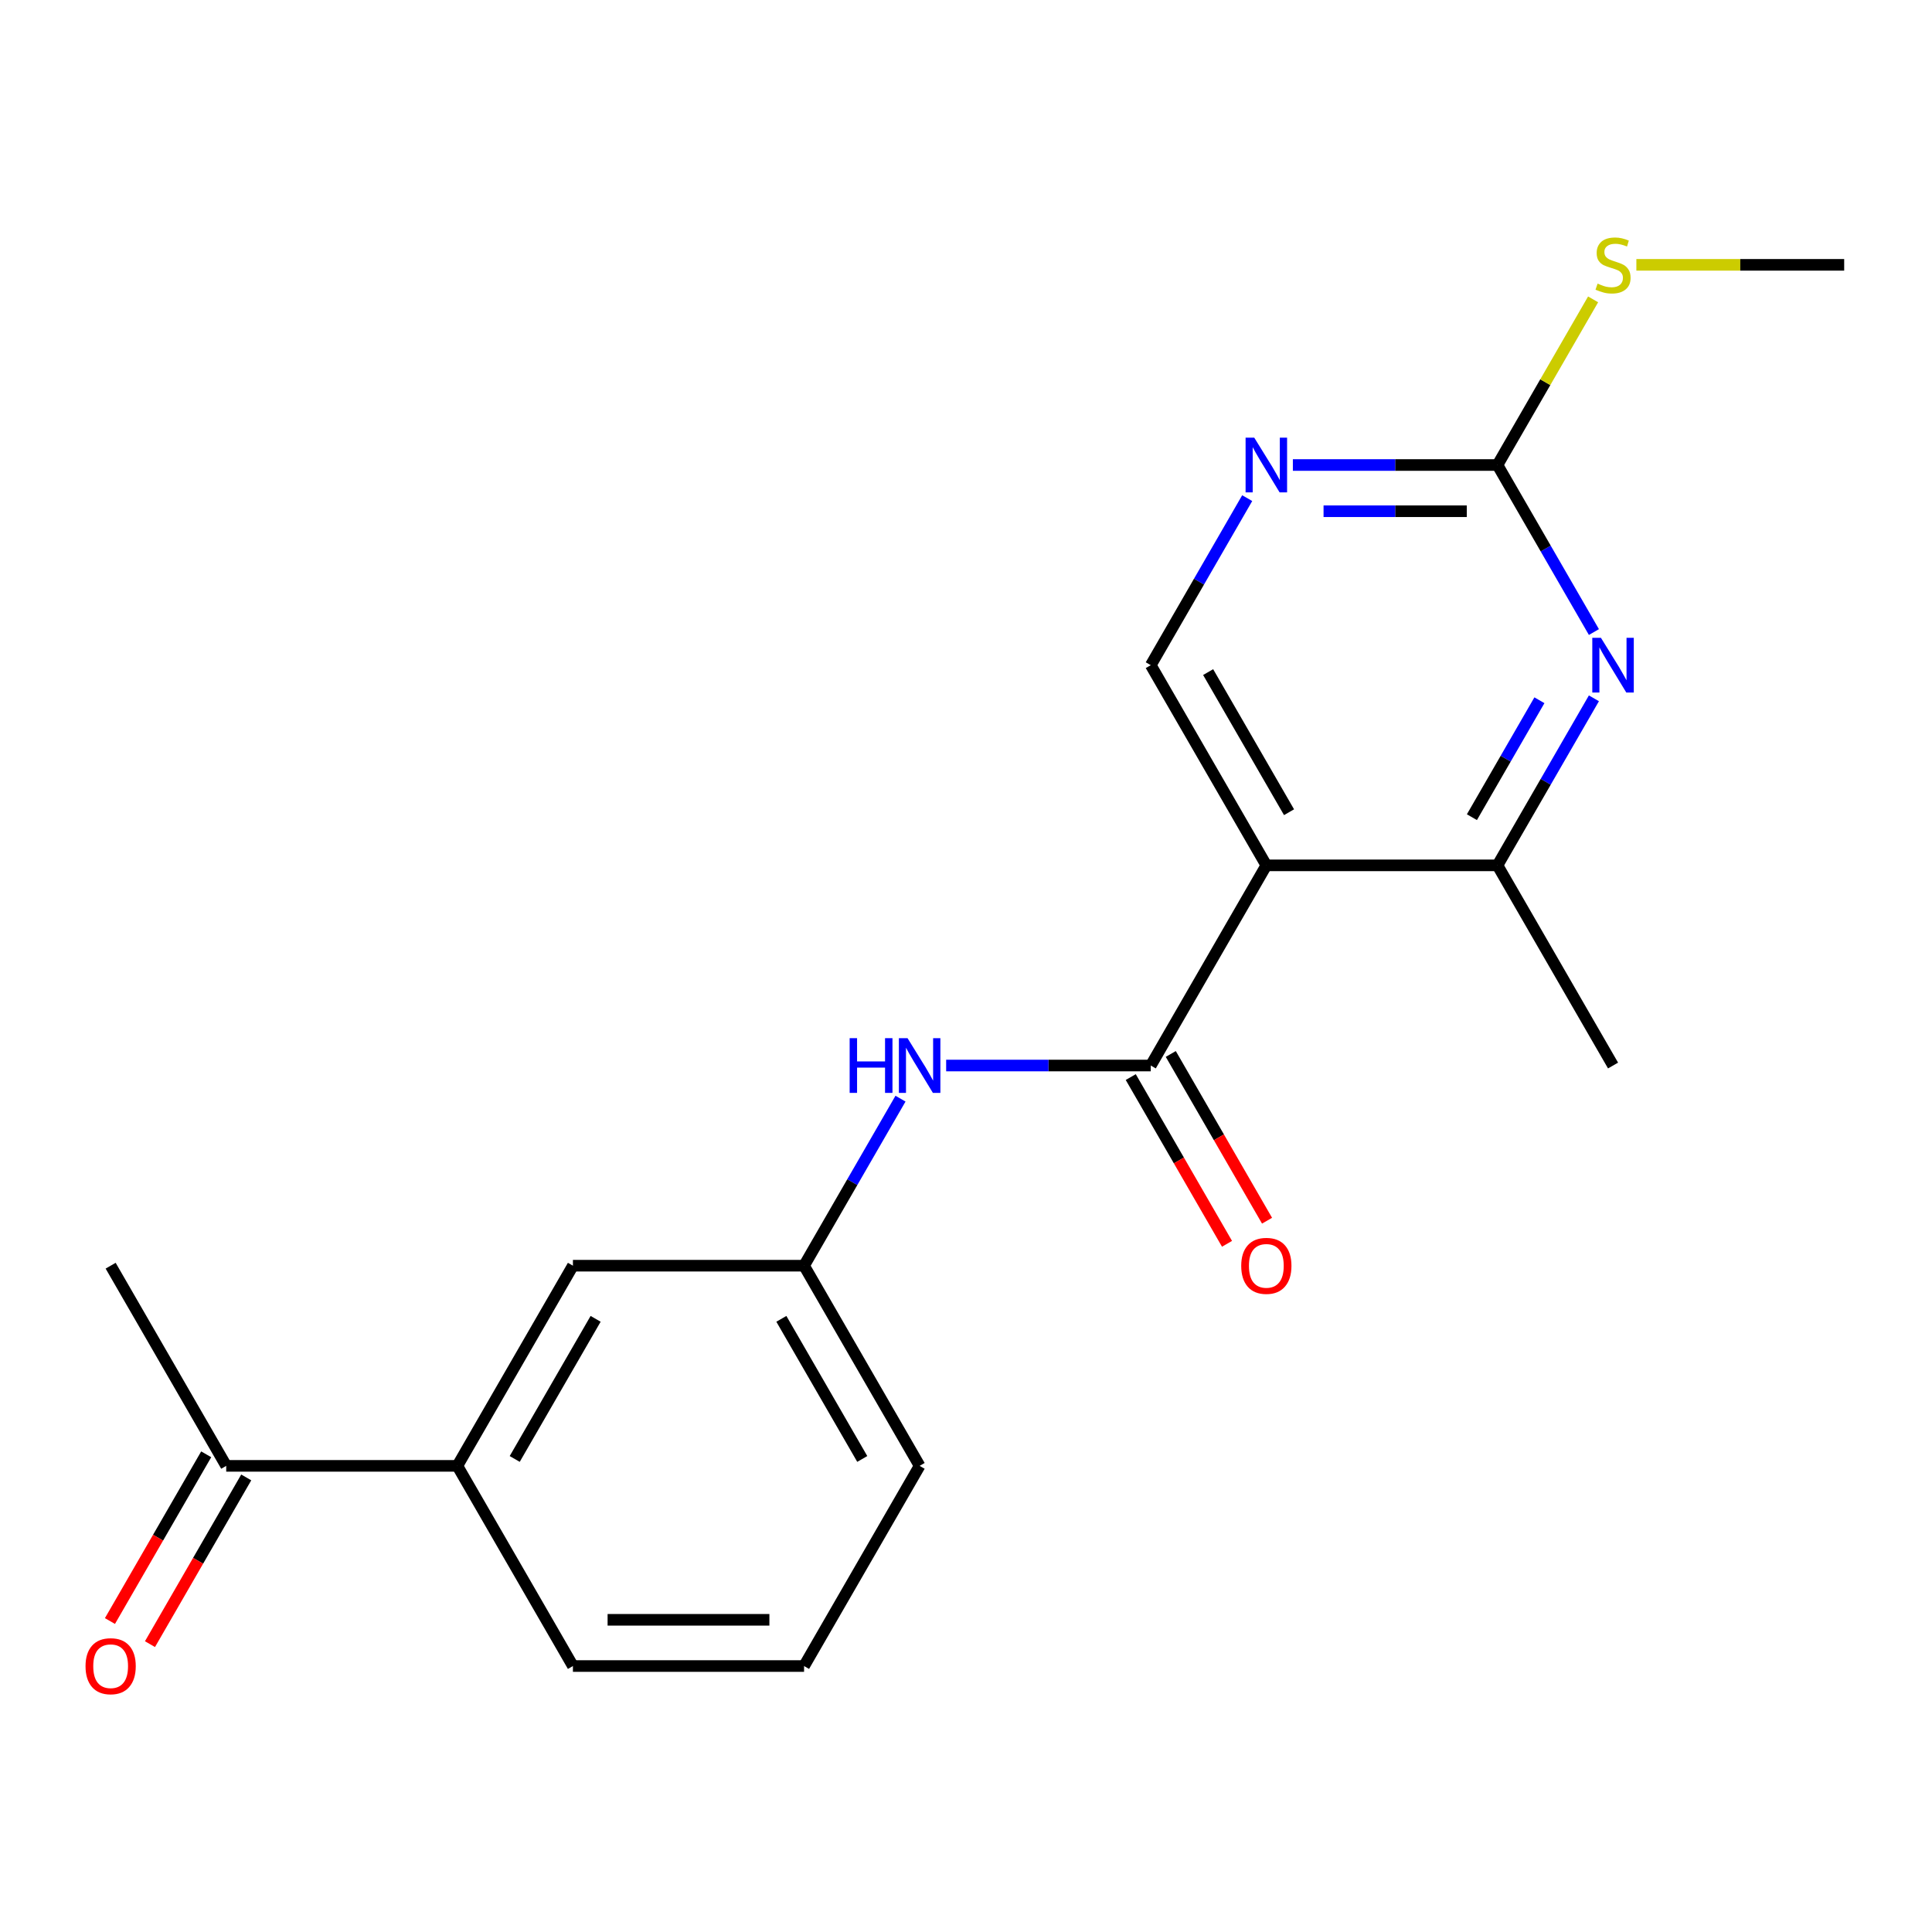 <?xml version='1.0' encoding='iso-8859-1'?>
<svg version='1.1' baseProfile='full'
              xmlns='http://www.w3.org/2000/svg'
                      xmlns:rdkit='http://www.rdkit.org/xml'
                      xmlns:xlink='http://www.w3.org/1999/xlink'
                  xml:space='preserve'
width='1000px' height='1000px' viewBox='0 0 1000 1000'>
<!-- END OF HEADER -->
<rect style='opacity:1.0;fill:#FFFFFF;stroke:none' width='1000' height='1000' x='0' y='0'> </rect>
<path class='bond-0' d='M 655.454,447.905 L 595.636,551.513' style='fill:none;fill-rule:evenodd;stroke:#000000;stroke-width:6px;stroke-linecap:butt;stroke-linejoin:miter;stroke-opacity:1' />
<path class='bond-2' d='M 655.454,447.905 L 775.091,447.905' style='fill:none;fill-rule:evenodd;stroke:#000000;stroke-width:6px;stroke-linecap:butt;stroke-linejoin:miter;stroke-opacity:1' />
<path class='bond-6' d='M 655.454,447.905 L 595.636,344.297' style='fill:none;fill-rule:evenodd;stroke:#000000;stroke-width:6px;stroke-linecap:butt;stroke-linejoin:miter;stroke-opacity:1' />
<path class='bond-6' d='M 667.203,420.4 L 625.33,347.874' style='fill:none;fill-rule:evenodd;stroke:#000000;stroke-width:6px;stroke-linecap:butt;stroke-linejoin:miter;stroke-opacity:1' />
<path class='bond-5' d='M 595.636,551.513 L 542.683,551.513' style='fill:none;fill-rule:evenodd;stroke:#000000;stroke-width:6px;stroke-linecap:butt;stroke-linejoin:miter;stroke-opacity:1' />
<path class='bond-5' d='M 542.683,551.513 L 489.73,551.513' style='fill:none;fill-rule:evenodd;stroke:#0000FF;stroke-width:6px;stroke-linecap:butt;stroke-linejoin:miter;stroke-opacity:1' />
<path class='bond-9' d='M 585.275,557.495 L 610.187,600.644' style='fill:none;fill-rule:evenodd;stroke:#000000;stroke-width:6px;stroke-linecap:butt;stroke-linejoin:miter;stroke-opacity:1' />
<path class='bond-9' d='M 610.187,600.644 L 635.099,643.793' style='fill:none;fill-rule:evenodd;stroke:#FF0000;stroke-width:6px;stroke-linecap:butt;stroke-linejoin:miter;stroke-opacity:1' />
<path class='bond-9' d='M 605.996,545.531 L 630.908,588.68' style='fill:none;fill-rule:evenodd;stroke:#000000;stroke-width:6px;stroke-linecap:butt;stroke-linejoin:miter;stroke-opacity:1' />
<path class='bond-9' d='M 630.908,588.68 L 655.82,631.829' style='fill:none;fill-rule:evenodd;stroke:#FF0000;stroke-width:6px;stroke-linecap:butt;stroke-linejoin:miter;stroke-opacity:1' />
<path class='bond-1' d='M 825.007,361.448 L 800.049,404.676' style='fill:none;fill-rule:evenodd;stroke:#0000FF;stroke-width:6px;stroke-linecap:butt;stroke-linejoin:miter;stroke-opacity:1' />
<path class='bond-1' d='M 800.049,404.676 L 775.091,447.905' style='fill:none;fill-rule:evenodd;stroke:#000000;stroke-width:6px;stroke-linecap:butt;stroke-linejoin:miter;stroke-opacity:1' />
<path class='bond-1' d='M 796.798,362.452 L 779.327,392.713' style='fill:none;fill-rule:evenodd;stroke:#0000FF;stroke-width:6px;stroke-linecap:butt;stroke-linejoin:miter;stroke-opacity:1' />
<path class='bond-1' d='M 779.327,392.713 L 761.856,422.973' style='fill:none;fill-rule:evenodd;stroke:#000000;stroke-width:6px;stroke-linecap:butt;stroke-linejoin:miter;stroke-opacity:1' />
<path class='bond-20' d='M 825.007,327.146 L 800.049,283.917' style='fill:none;fill-rule:evenodd;stroke:#0000FF;stroke-width:6px;stroke-linecap:butt;stroke-linejoin:miter;stroke-opacity:1' />
<path class='bond-20' d='M 800.049,283.917 L 775.091,240.688' style='fill:none;fill-rule:evenodd;stroke:#000000;stroke-width:6px;stroke-linecap:butt;stroke-linejoin:miter;stroke-opacity:1' />
<path class='bond-14' d='M 775.091,447.905 L 834.909,551.513' style='fill:none;fill-rule:evenodd;stroke:#000000;stroke-width:6px;stroke-linecap:butt;stroke-linejoin:miter;stroke-opacity:1' />
<path class='bond-3' d='M 775.091,240.688 L 722.138,240.688' style='fill:none;fill-rule:evenodd;stroke:#000000;stroke-width:6px;stroke-linecap:butt;stroke-linejoin:miter;stroke-opacity:1' />
<path class='bond-3' d='M 722.138,240.688 L 669.185,240.688' style='fill:none;fill-rule:evenodd;stroke:#0000FF;stroke-width:6px;stroke-linecap:butt;stroke-linejoin:miter;stroke-opacity:1' />
<path class='bond-3' d='M 759.205,264.616 L 722.138,264.616' style='fill:none;fill-rule:evenodd;stroke:#000000;stroke-width:6px;stroke-linecap:butt;stroke-linejoin:miter;stroke-opacity:1' />
<path class='bond-3' d='M 722.138,264.616 L 685.071,264.616' style='fill:none;fill-rule:evenodd;stroke:#0000FF;stroke-width:6px;stroke-linecap:butt;stroke-linejoin:miter;stroke-opacity:1' />
<path class='bond-13' d='M 775.091,240.688 L 799.841,197.82' style='fill:none;fill-rule:evenodd;stroke:#000000;stroke-width:6px;stroke-linecap:butt;stroke-linejoin:miter;stroke-opacity:1' />
<path class='bond-13' d='M 799.841,197.82 L 824.591,154.951' style='fill:none;fill-rule:evenodd;stroke:#CCCC00;stroke-width:6px;stroke-linecap:butt;stroke-linejoin:miter;stroke-opacity:1' />
<path class='bond-4' d='M 645.552,257.839 L 620.594,301.068' style='fill:none;fill-rule:evenodd;stroke:#0000FF;stroke-width:6px;stroke-linecap:butt;stroke-linejoin:miter;stroke-opacity:1' />
<path class='bond-4' d='M 620.594,301.068 L 595.636,344.297' style='fill:none;fill-rule:evenodd;stroke:#000000;stroke-width:6px;stroke-linecap:butt;stroke-linejoin:miter;stroke-opacity:1' />
<path class='bond-10' d='M 466.097,568.664 L 441.139,611.893' style='fill:none;fill-rule:evenodd;stroke:#0000FF;stroke-width:6px;stroke-linecap:butt;stroke-linejoin:miter;stroke-opacity:1' />
<path class='bond-10' d='M 441.139,611.893 L 416.181,655.122' style='fill:none;fill-rule:evenodd;stroke:#000000;stroke-width:6px;stroke-linecap:butt;stroke-linejoin:miter;stroke-opacity:1' />
<path class='bond-7' d='M 236.726,758.73 L 296.544,655.122' style='fill:none;fill-rule:evenodd;stroke:#000000;stroke-width:6px;stroke-linecap:butt;stroke-linejoin:miter;stroke-opacity:1' />
<path class='bond-7' d='M 266.42,755.152 L 308.293,682.627' style='fill:none;fill-rule:evenodd;stroke:#000000;stroke-width:6px;stroke-linecap:butt;stroke-linejoin:miter;stroke-opacity:1' />
<path class='bond-8' d='M 236.726,758.73 L 117.089,758.73' style='fill:none;fill-rule:evenodd;stroke:#000000;stroke-width:6px;stroke-linecap:butt;stroke-linejoin:miter;stroke-opacity:1' />
<path class='bond-21' d='M 236.726,758.73 L 296.544,862.338' style='fill:none;fill-rule:evenodd;stroke:#000000;stroke-width:6px;stroke-linecap:butt;stroke-linejoin:miter;stroke-opacity:1' />
<path class='bond-12' d='M 106.728,752.748 L 81.816,795.897' style='fill:none;fill-rule:evenodd;stroke:#000000;stroke-width:6px;stroke-linecap:butt;stroke-linejoin:miter;stroke-opacity:1' />
<path class='bond-12' d='M 81.816,795.897 L 56.904,839.046' style='fill:none;fill-rule:evenodd;stroke:#FF0000;stroke-width:6px;stroke-linecap:butt;stroke-linejoin:miter;stroke-opacity:1' />
<path class='bond-12' d='M 127.45,764.712 L 102.538,807.861' style='fill:none;fill-rule:evenodd;stroke:#000000;stroke-width:6px;stroke-linecap:butt;stroke-linejoin:miter;stroke-opacity:1' />
<path class='bond-12' d='M 102.538,807.861 L 77.626,851.009' style='fill:none;fill-rule:evenodd;stroke:#FF0000;stroke-width:6px;stroke-linecap:butt;stroke-linejoin:miter;stroke-opacity:1' />
<path class='bond-18' d='M 117.089,758.73 L 57.271,655.122' style='fill:none;fill-rule:evenodd;stroke:#000000;stroke-width:6px;stroke-linecap:butt;stroke-linejoin:miter;stroke-opacity:1' />
<path class='bond-11' d='M 416.181,655.122 L 296.544,655.122' style='fill:none;fill-rule:evenodd;stroke:#000000;stroke-width:6px;stroke-linecap:butt;stroke-linejoin:miter;stroke-opacity:1' />
<path class='bond-17' d='M 416.181,655.122 L 475.999,758.73' style='fill:none;fill-rule:evenodd;stroke:#000000;stroke-width:6px;stroke-linecap:butt;stroke-linejoin:miter;stroke-opacity:1' />
<path class='bond-17' d='M 404.432,682.627 L 446.305,755.152' style='fill:none;fill-rule:evenodd;stroke:#000000;stroke-width:6px;stroke-linecap:butt;stroke-linejoin:miter;stroke-opacity:1' />
<path class='bond-19' d='M 846.98,137.08 L 900.763,137.08' style='fill:none;fill-rule:evenodd;stroke:#CCCC00;stroke-width:6px;stroke-linecap:butt;stroke-linejoin:miter;stroke-opacity:1' />
<path class='bond-19' d='M 900.763,137.08 L 954.545,137.08' style='fill:none;fill-rule:evenodd;stroke:#000000;stroke-width:6px;stroke-linecap:butt;stroke-linejoin:miter;stroke-opacity:1' />
<path class='bond-15' d='M 296.544,862.338 L 416.181,862.338' style='fill:none;fill-rule:evenodd;stroke:#000000;stroke-width:6px;stroke-linecap:butt;stroke-linejoin:miter;stroke-opacity:1' />
<path class='bond-15' d='M 314.49,838.411 L 398.235,838.411' style='fill:none;fill-rule:evenodd;stroke:#000000;stroke-width:6px;stroke-linecap:butt;stroke-linejoin:miter;stroke-opacity:1' />
<path class='bond-16' d='M 416.181,862.338 L 475.999,758.73' style='fill:none;fill-rule:evenodd;stroke:#000000;stroke-width:6px;stroke-linecap:butt;stroke-linejoin:miter;stroke-opacity:1' />
<path  class='atom-2' d='M 828.649 330.137
L 837.929 345.137
Q 838.849 346.617, 840.329 349.297
Q 841.809 351.977, 841.889 352.137
L 841.889 330.137
L 845.649 330.137
L 845.649 358.457
L 841.769 358.457
L 831.809 342.057
Q 830.649 340.137, 829.409 337.937
Q 828.209 335.737, 827.849 335.057
L 827.849 358.457
L 824.169 358.457
L 824.169 330.137
L 828.649 330.137
' fill='#0000FF'/>
<path  class='atom-5' d='M 649.194 226.528
L 658.474 241.528
Q 659.394 243.008, 660.874 245.688
Q 662.354 248.368, 662.434 248.528
L 662.434 226.528
L 666.194 226.528
L 666.194 254.848
L 662.314 254.848
L 652.354 238.448
Q 651.194 236.528, 649.954 234.328
Q 648.754 232.128, 648.394 231.448
L 648.394 254.848
L 644.714 254.848
L 644.714 226.528
L 649.194 226.528
' fill='#0000FF'/>
<path  class='atom-6' d='M 439.779 537.353
L 443.619 537.353
L 443.619 549.393
L 458.099 549.393
L 458.099 537.353
L 461.939 537.353
L 461.939 565.673
L 458.099 565.673
L 458.099 552.593
L 443.619 552.593
L 443.619 565.673
L 439.779 565.673
L 439.779 537.353
' fill='#0000FF'/>
<path  class='atom-6' d='M 469.739 537.353
L 479.019 552.353
Q 479.939 553.833, 481.419 556.513
Q 482.899 559.193, 482.979 559.353
L 482.979 537.353
L 486.739 537.353
L 486.739 565.673
L 482.859 565.673
L 472.899 549.273
Q 471.739 547.353, 470.499 545.153
Q 469.299 542.953, 468.939 542.273
L 468.939 565.673
L 465.259 565.673
L 465.259 537.353
L 469.739 537.353
' fill='#0000FF'/>
<path  class='atom-10' d='M 642.454 655.202
Q 642.454 648.402, 645.814 644.602
Q 649.174 640.802, 655.454 640.802
Q 661.734 640.802, 665.094 644.602
Q 668.454 648.402, 668.454 655.202
Q 668.454 662.082, 665.054 666.002
Q 661.654 669.882, 655.454 669.882
Q 649.214 669.882, 645.814 666.002
Q 642.454 662.122, 642.454 655.202
M 655.454 666.682
Q 659.774 666.682, 662.094 663.802
Q 664.454 660.882, 664.454 655.202
Q 664.454 649.642, 662.094 646.842
Q 659.774 644.002, 655.454 644.002
Q 651.134 644.002, 648.774 646.802
Q 646.454 649.602, 646.454 655.202
Q 646.454 660.922, 648.774 663.802
Q 651.134 666.682, 655.454 666.682
' fill='#FF0000'/>
<path  class='atom-13' d='M 44.271 862.418
Q 44.271 855.618, 47.631 851.818
Q 50.991 848.018, 57.271 848.018
Q 63.551 848.018, 66.911 851.818
Q 70.271 855.618, 70.271 862.418
Q 70.271 869.298, 66.871 873.218
Q 63.471 877.098, 57.271 877.098
Q 51.031 877.098, 47.631 873.218
Q 44.271 869.338, 44.271 862.418
M 57.271 873.898
Q 61.591 873.898, 63.911 871.018
Q 66.271 868.098, 66.271 862.418
Q 66.271 856.858, 63.911 854.058
Q 61.591 851.218, 57.271 851.218
Q 52.951 851.218, 50.591 854.018
Q 48.271 856.818, 48.271 862.418
Q 48.271 868.138, 50.591 871.018
Q 52.951 873.898, 57.271 873.898
' fill='#FF0000'/>
<path  class='atom-14' d='M 826.909 146.8
Q 827.229 146.92, 828.549 147.48
Q 829.869 148.04, 831.309 148.4
Q 832.789 148.72, 834.229 148.72
Q 836.909 148.72, 838.469 147.44
Q 840.029 146.12, 840.029 143.84
Q 840.029 142.28, 839.229 141.32
Q 838.469 140.36, 837.269 139.84
Q 836.069 139.32, 834.069 138.72
Q 831.549 137.96, 830.029 137.24
Q 828.549 136.52, 827.469 135
Q 826.429 133.48, 826.429 130.92
Q 826.429 127.36, 828.829 125.16
Q 831.269 122.96, 836.069 122.96
Q 839.349 122.96, 843.069 124.52
L 842.149 127.6
Q 838.749 126.2, 836.189 126.2
Q 833.429 126.2, 831.909 127.36
Q 830.389 128.48, 830.429 130.44
Q 830.429 131.96, 831.189 132.88
Q 831.989 133.8, 833.109 134.32
Q 834.269 134.84, 836.189 135.44
Q 838.749 136.24, 840.269 137.04
Q 841.789 137.84, 842.869 139.48
Q 843.989 141.08, 843.989 143.84
Q 843.989 147.76, 841.349 149.88
Q 838.749 151.96, 834.389 151.96
Q 831.869 151.96, 829.949 151.4
Q 828.069 150.88, 825.829 149.96
L 826.909 146.8
' fill='#CCCC00'/>
</svg>
